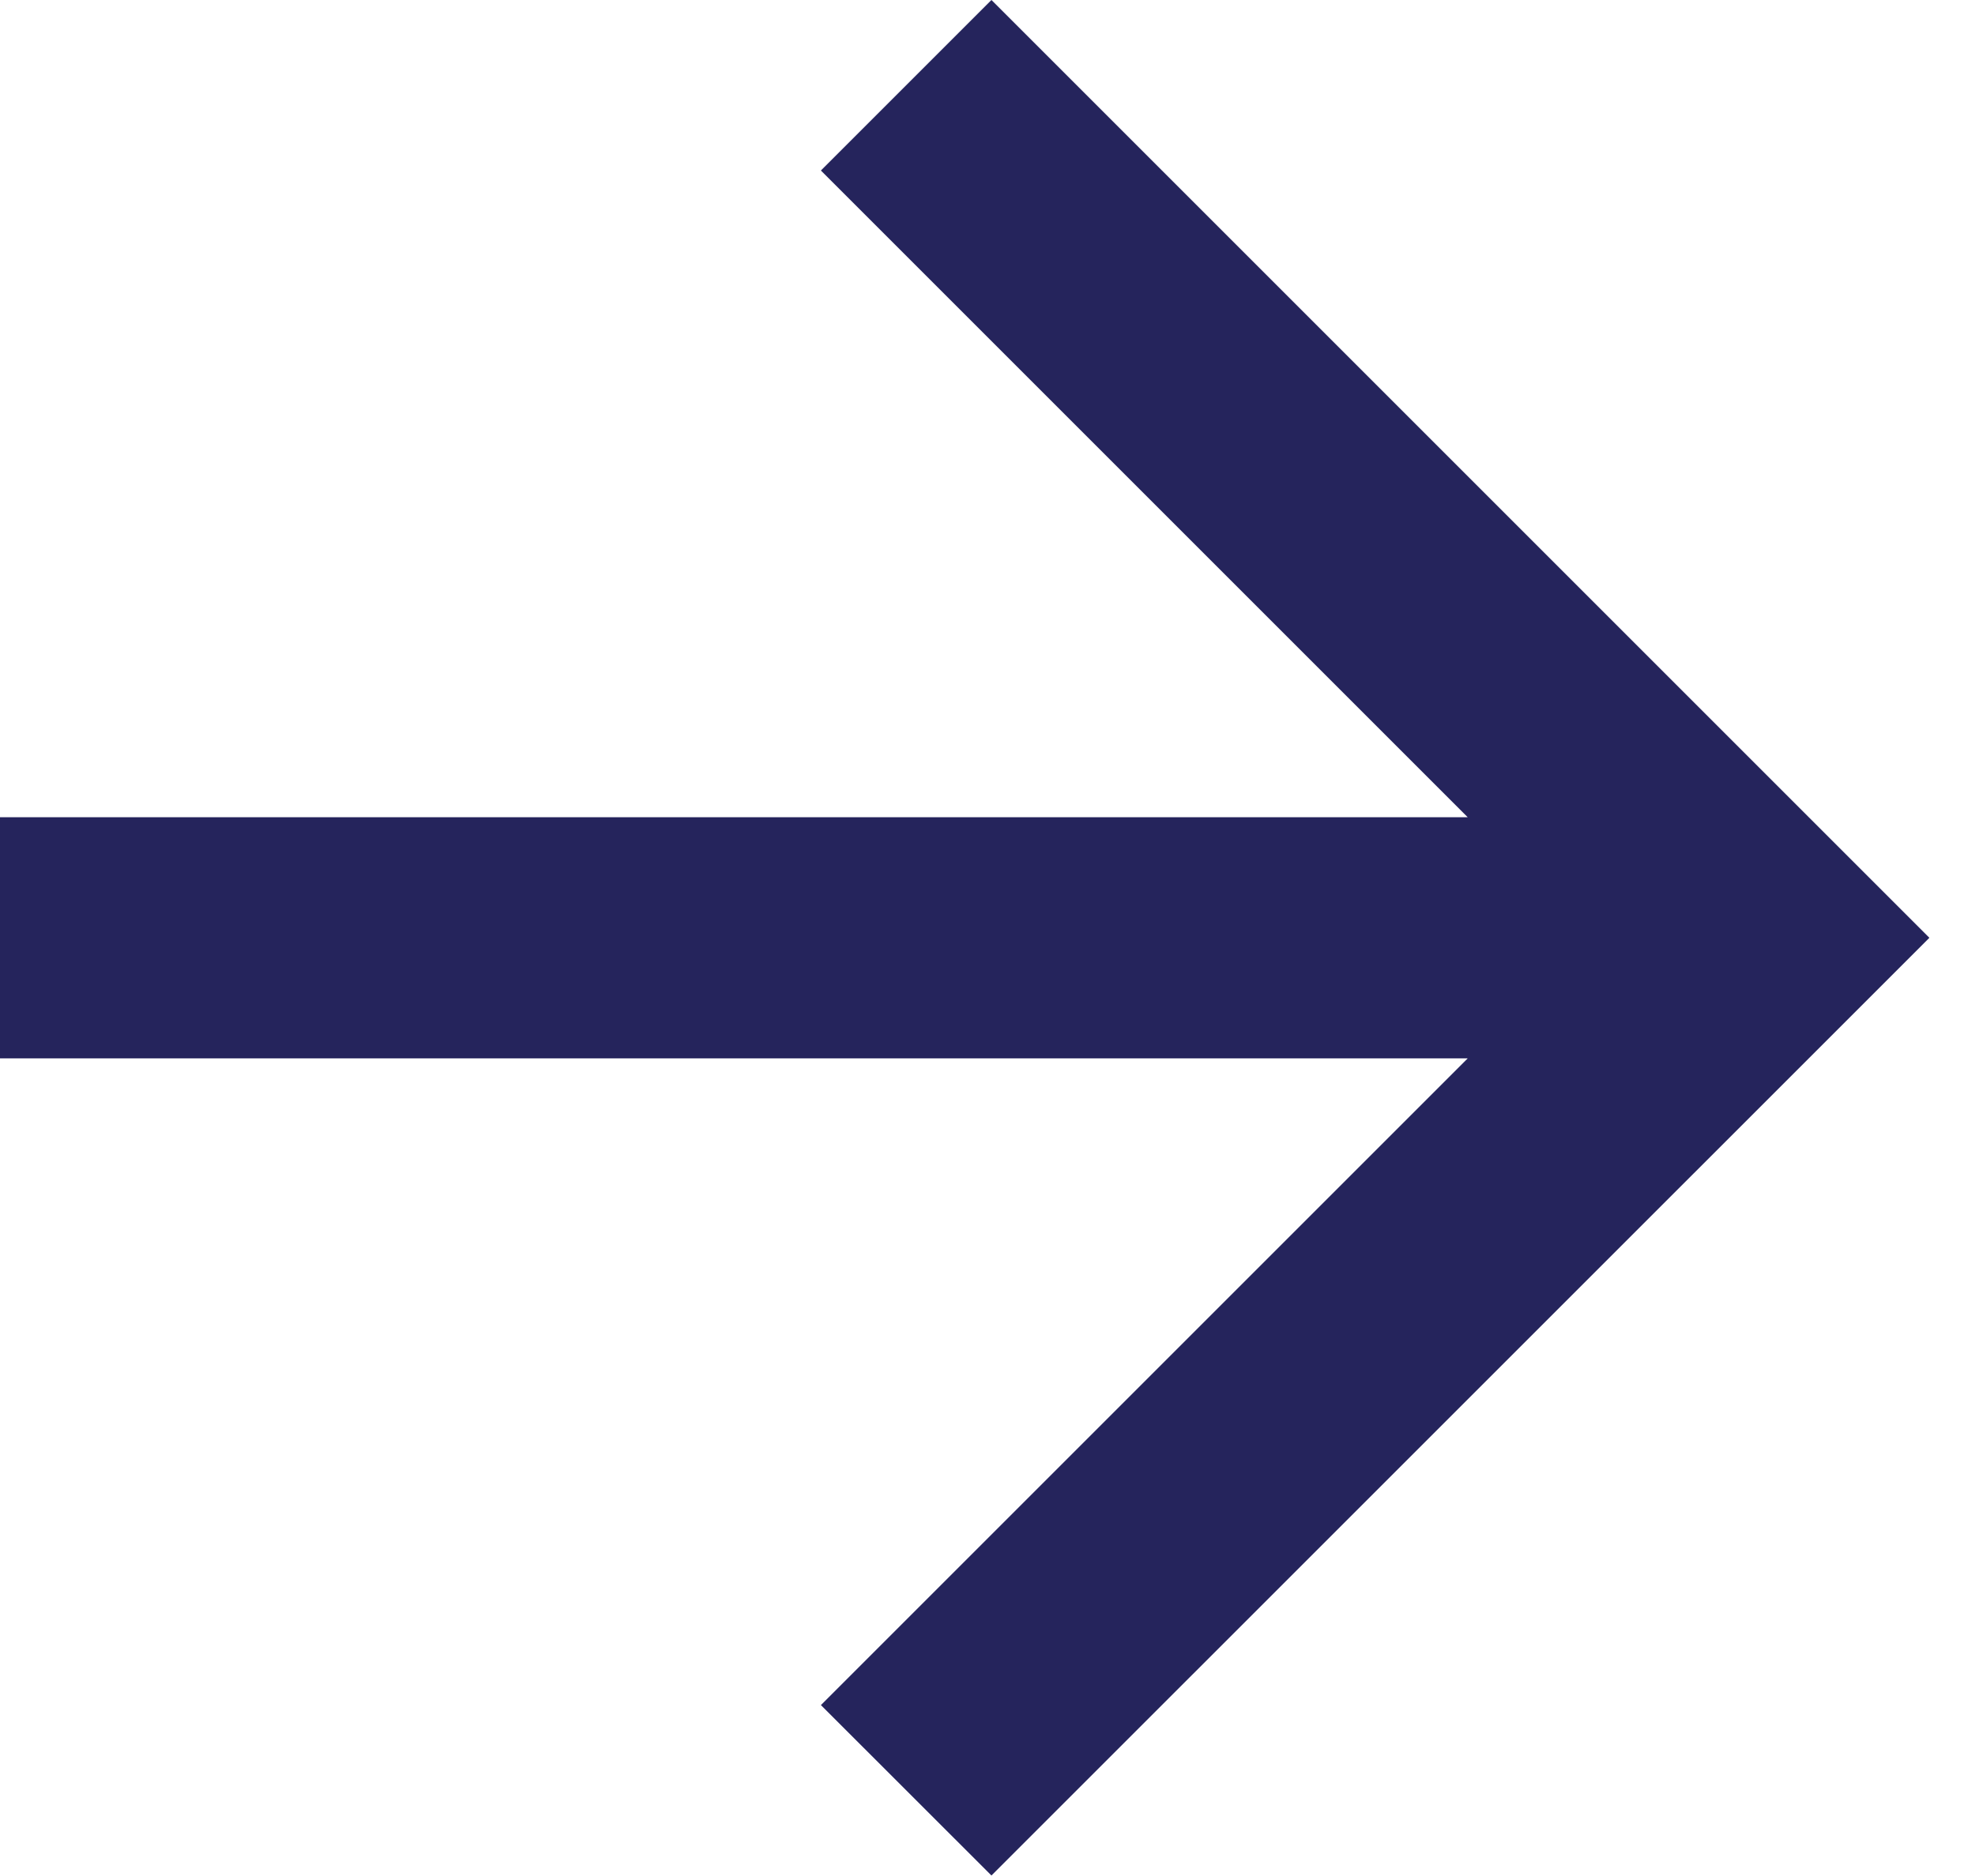 <svg width="20" height="19" viewBox="0 0 20 19" fill="none" xmlns="http://www.w3.org/2000/svg">
<path d="M14.863 8.277L8.313 1.727L10.04 0L19.538 9.498L10.04 18.995L8.313 17.269L14.863 10.719H0V8.277H14.863Z" fill="#25245C"/>
</svg>
